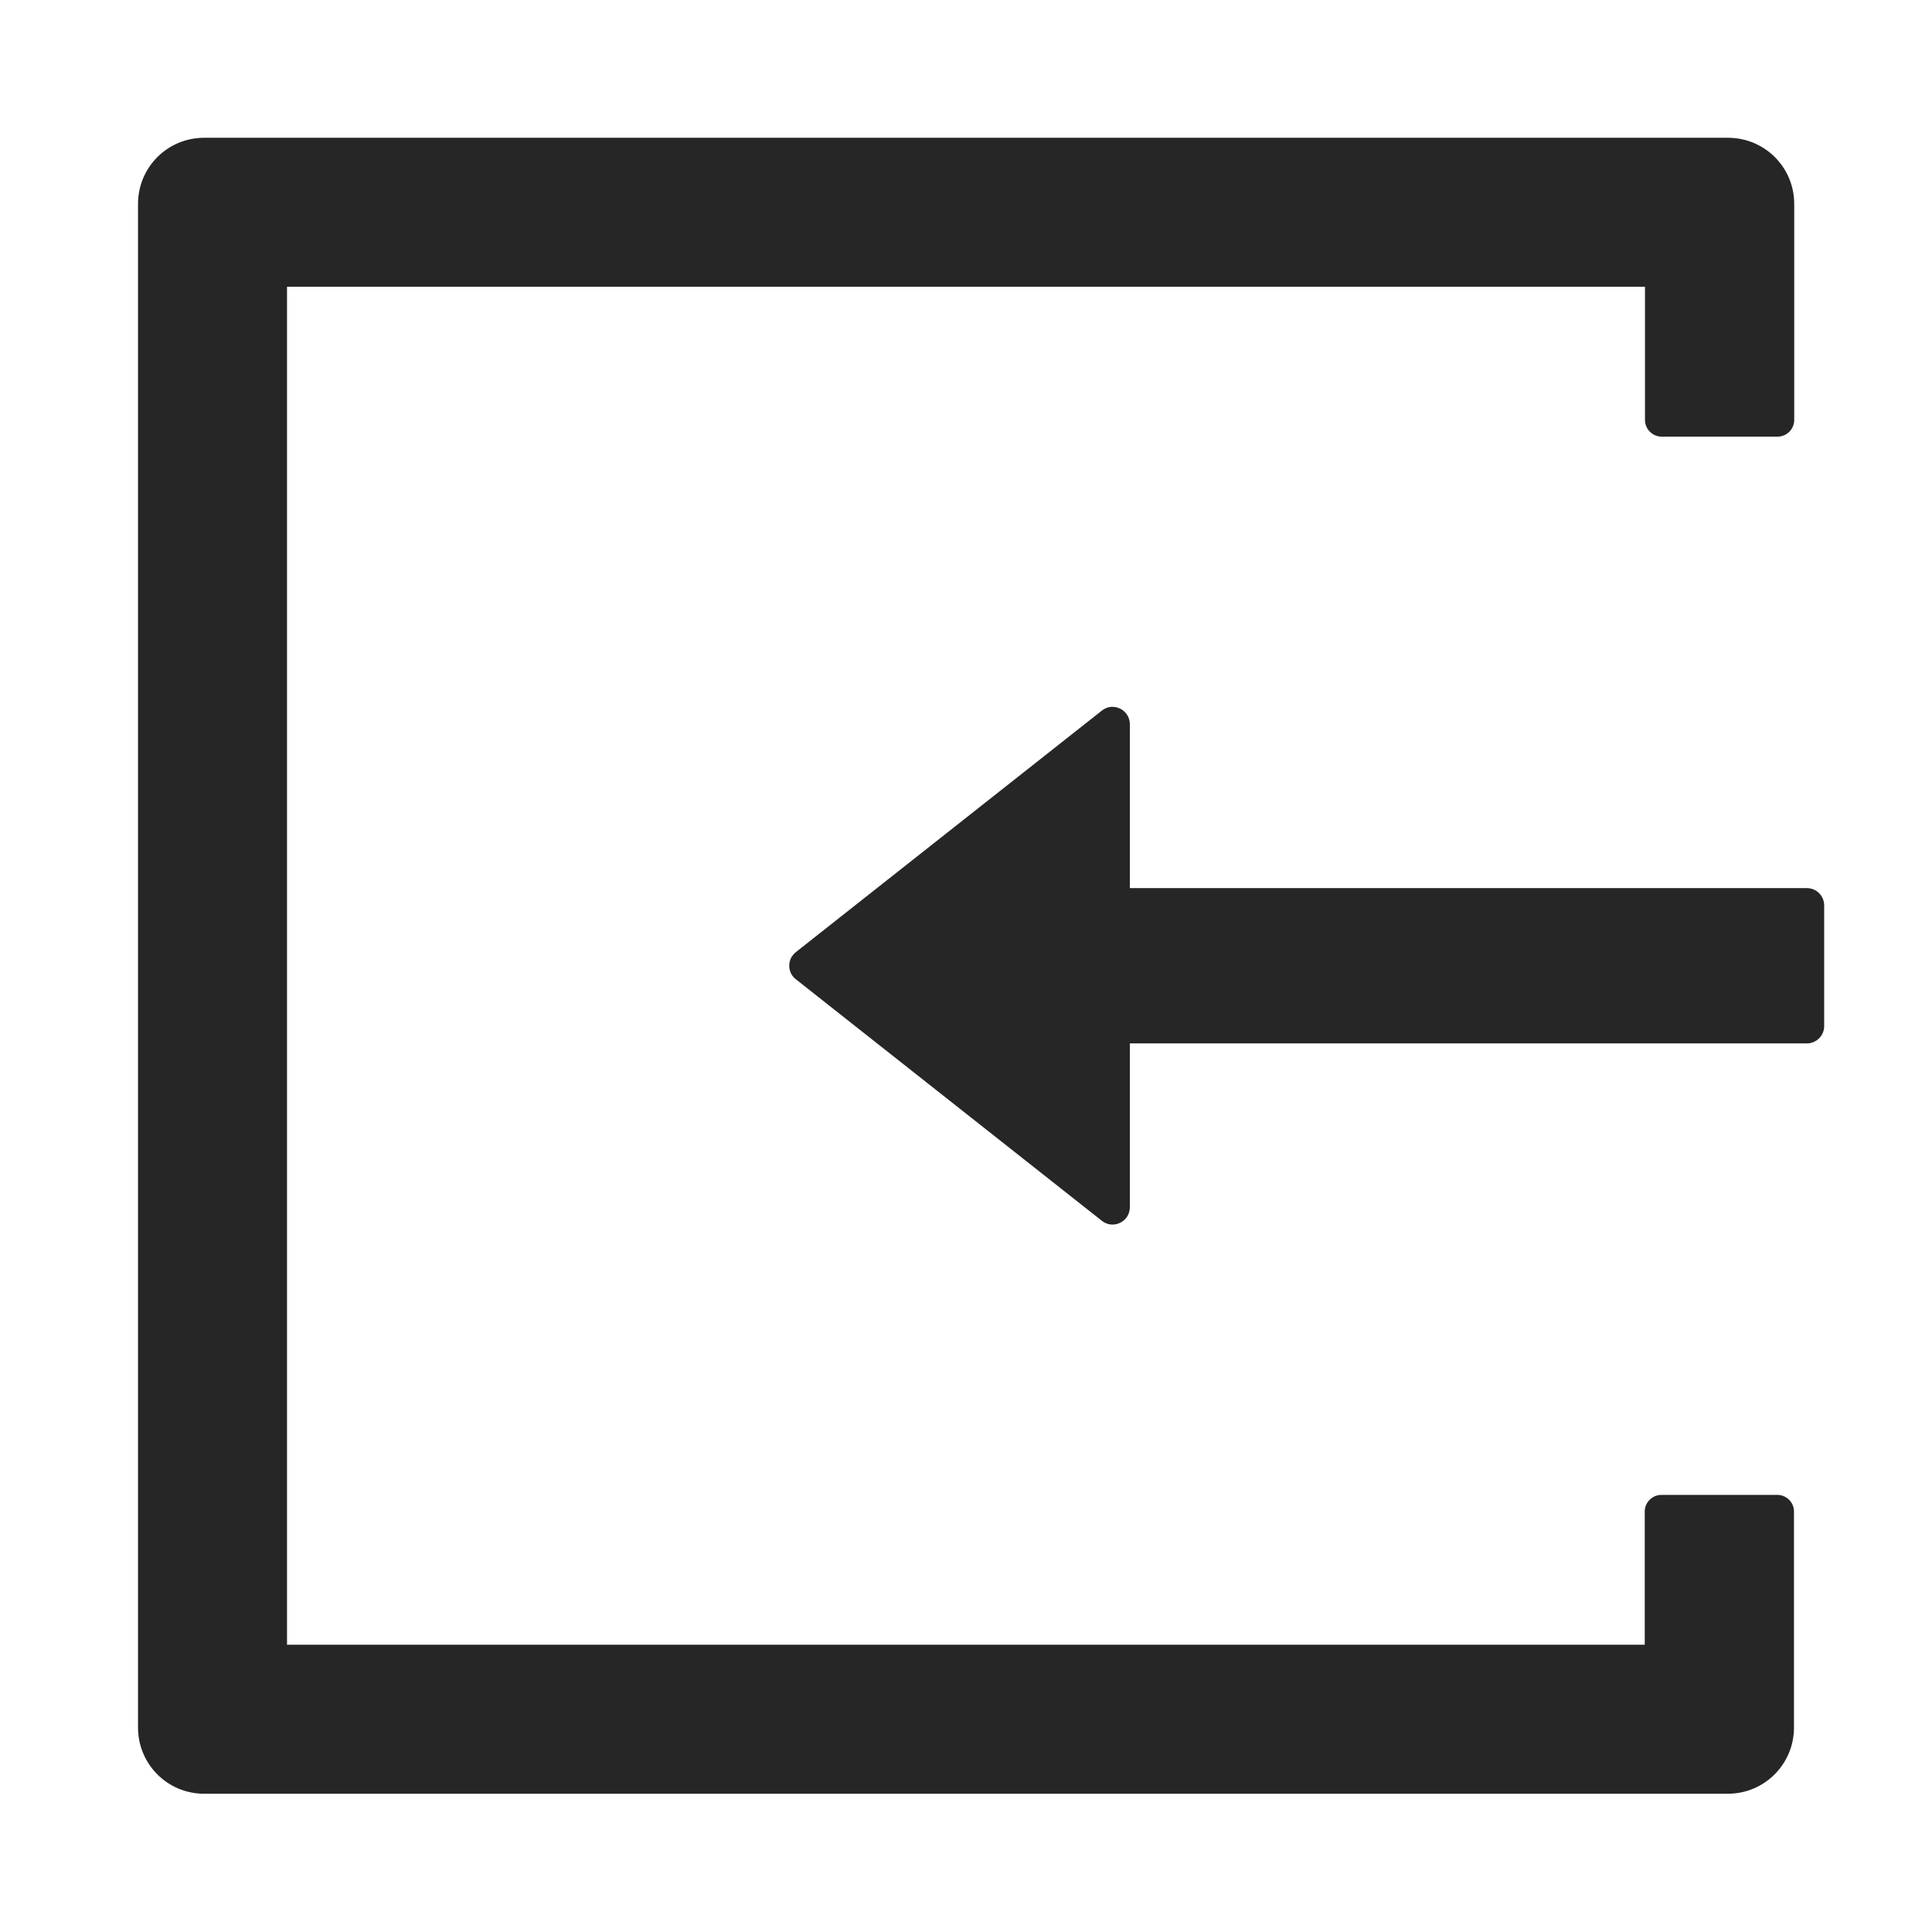 <svg width="16" height="16" viewBox="0 0 16 16" fill="none" xmlns="http://www.w3.org/2000/svg">
<path d="M14.719 12.38H13.759C13.684 12.38 13.621 12.442 13.621 12.517V13.621H2.377V2.375H13.623V3.478C13.623 3.553 13.685 3.616 13.76 3.616H14.721C14.796 3.616 14.859 3.555 14.859 3.478V1.689C14.859 1.385 14.614 1.141 14.31 1.141H1.691C1.387 1.141 1.143 1.385 1.143 1.689V14.307C1.143 14.61 1.387 14.855 1.691 14.855H14.309C14.612 14.855 14.857 14.61 14.857 14.307V12.517C14.857 12.441 14.794 12.38 14.719 12.38ZM14.964 7.355H9.357V5.998C9.357 5.878 9.218 5.81 9.125 5.885L6.591 7.885C6.574 7.899 6.56 7.916 6.55 7.935C6.541 7.955 6.536 7.976 6.536 7.998C6.536 8.019 6.541 8.041 6.55 8.06C6.56 8.08 6.574 8.097 6.591 8.11L9.125 10.11C9.219 10.185 9.357 10.117 9.357 9.998V8.641H14.964C15.043 8.641 15.107 8.576 15.107 8.498V7.498C15.107 7.419 15.043 7.355 14.964 7.355Z" fill="black" fill-opacity="0.85"/>
</svg>
